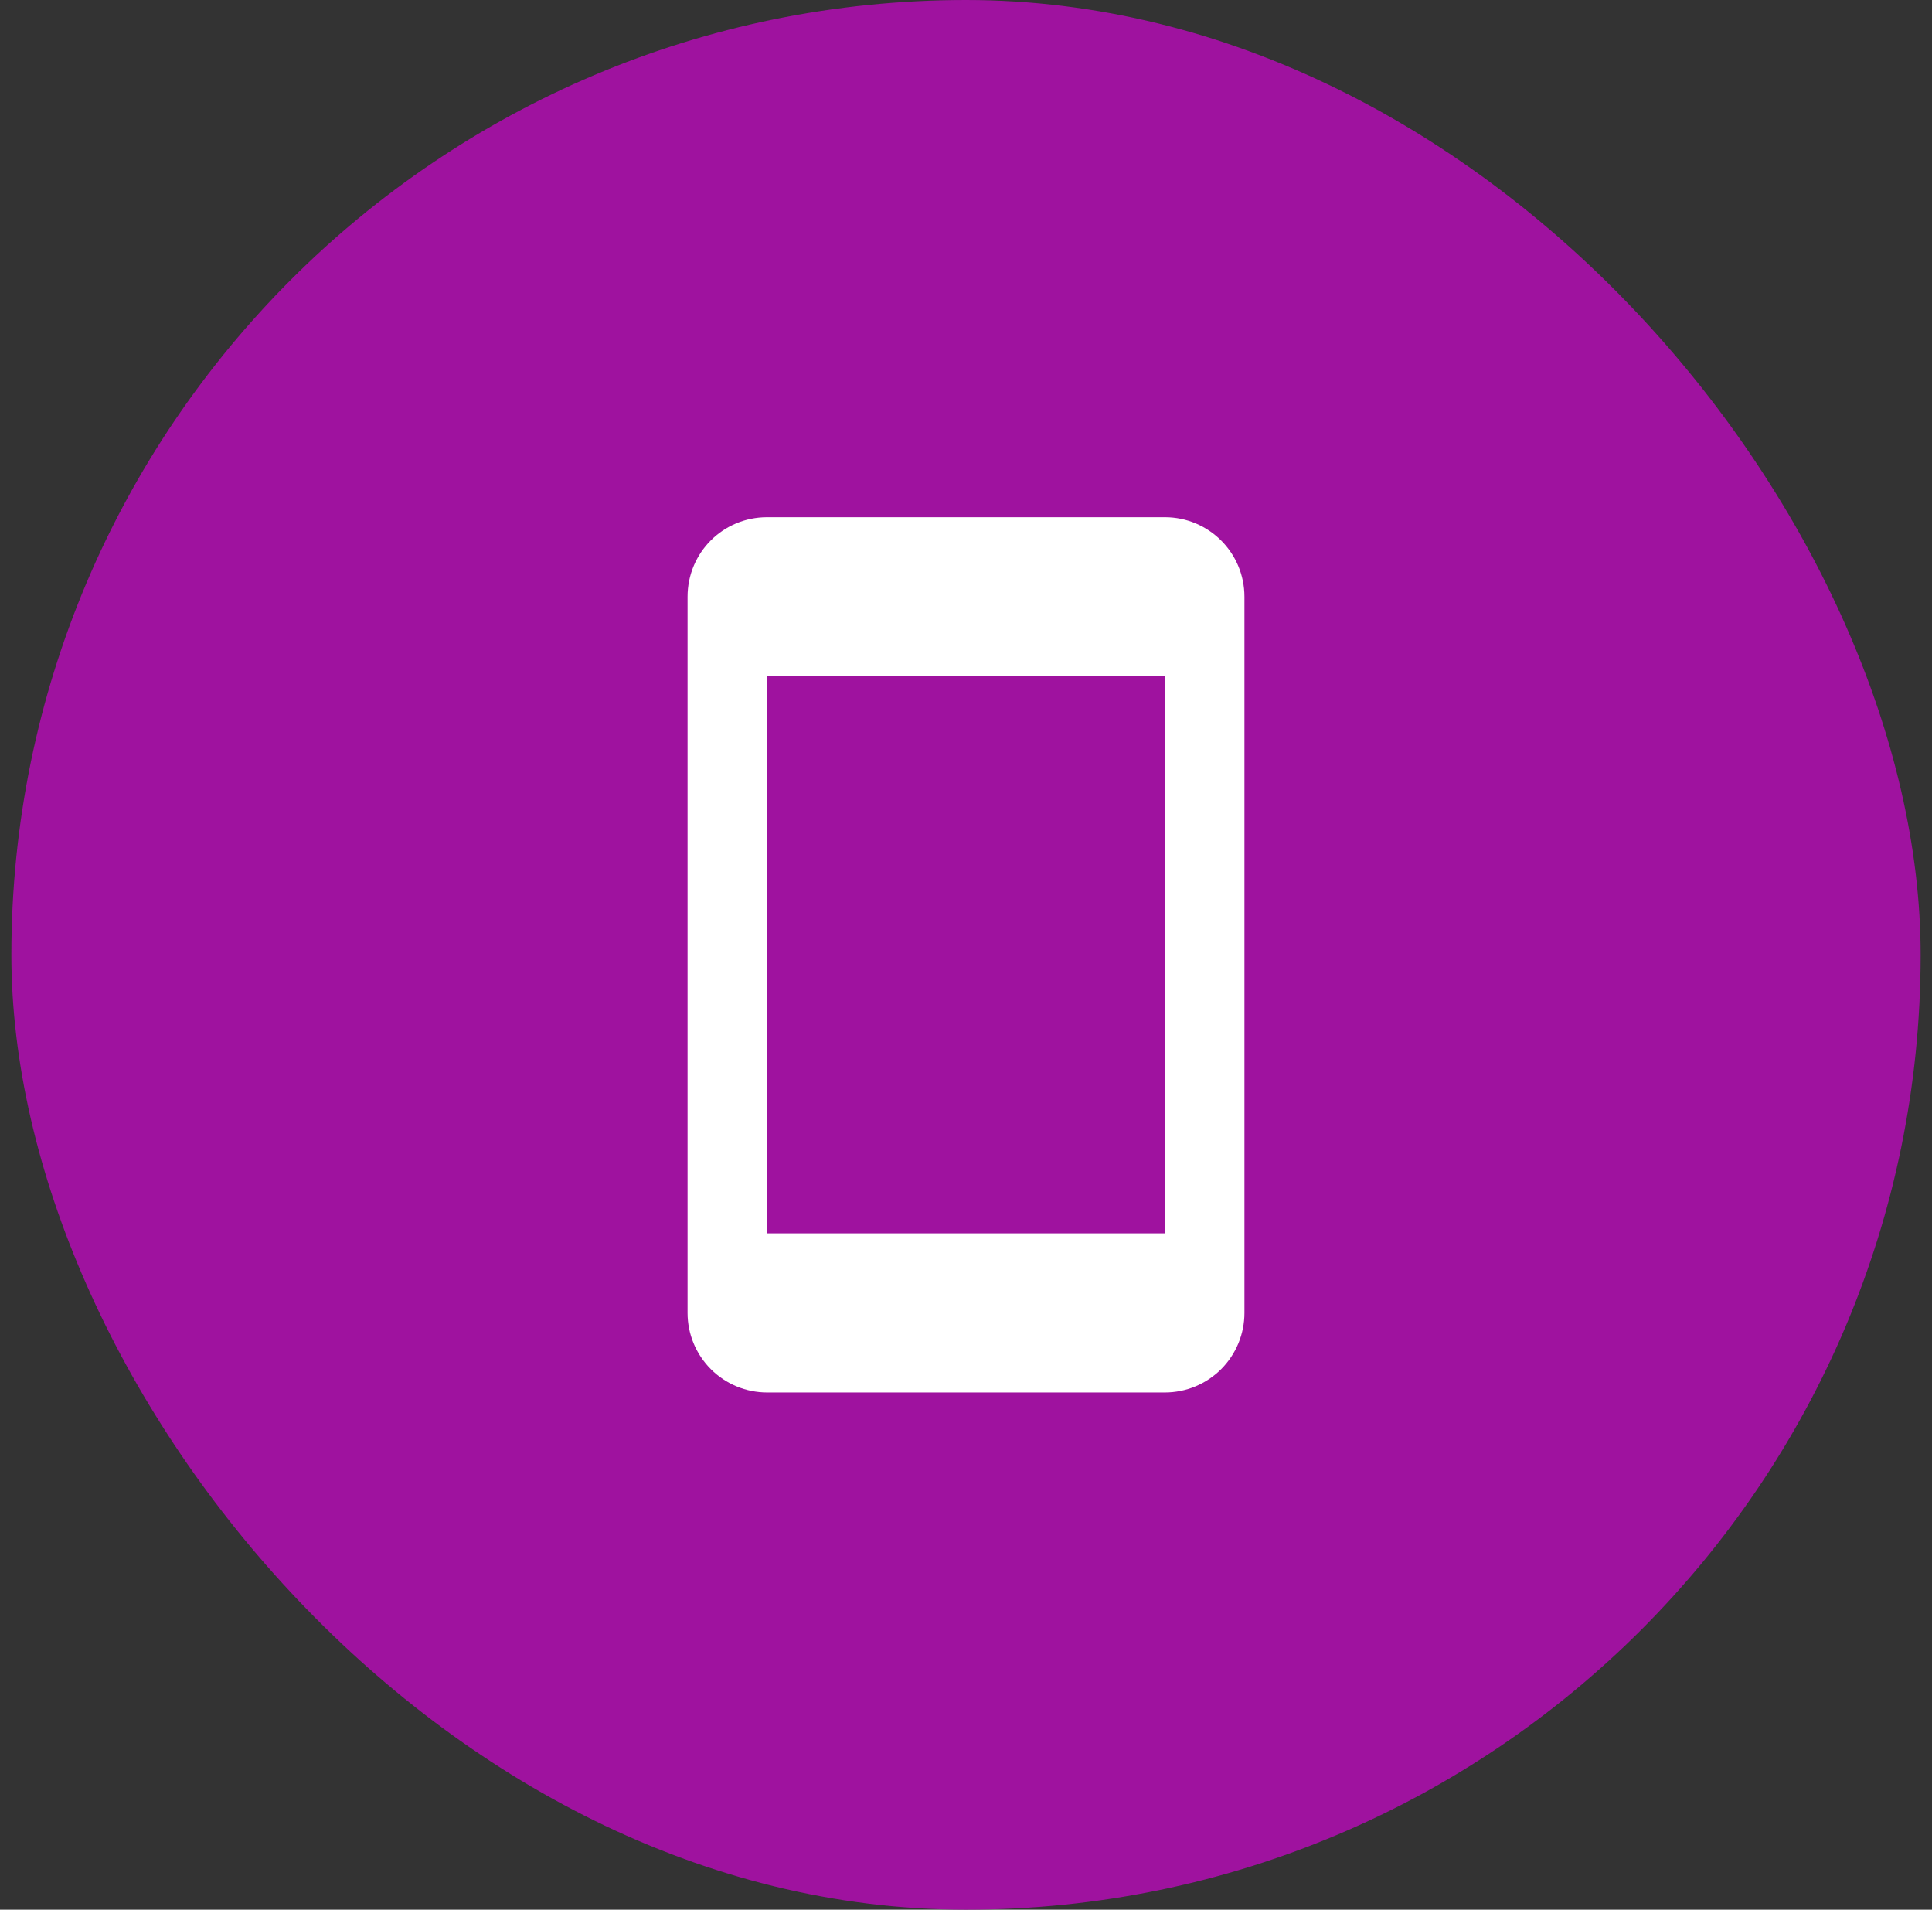 <svg width="85" height="84" viewBox="0 0 85 84" fill="none" xmlns="http://www.w3.org/2000/svg">
<rect x="0" y="0" width="85" height="84" fill="#333333" stroke="none"/>
<rect x="0.5" width="84" height="84" rx="42" fill="#9F129F"/>
<path d="M51.25 54.25H33.75V29.75H51.25M51.25 22.75H33.75C31.808 22.75 30.25 24.308 30.25 26.25V57.75C30.25 58.678 30.619 59.569 31.275 60.225C31.931 60.881 32.822 61.25 33.75 61.25H51.25C52.178 61.25 53.069 60.881 53.725 60.225C54.381 59.569 54.75 58.678 54.75 57.75V26.25C54.75 24.308 53.175 22.75 51.25 22.75Z" fill="white"/>
</svg>
